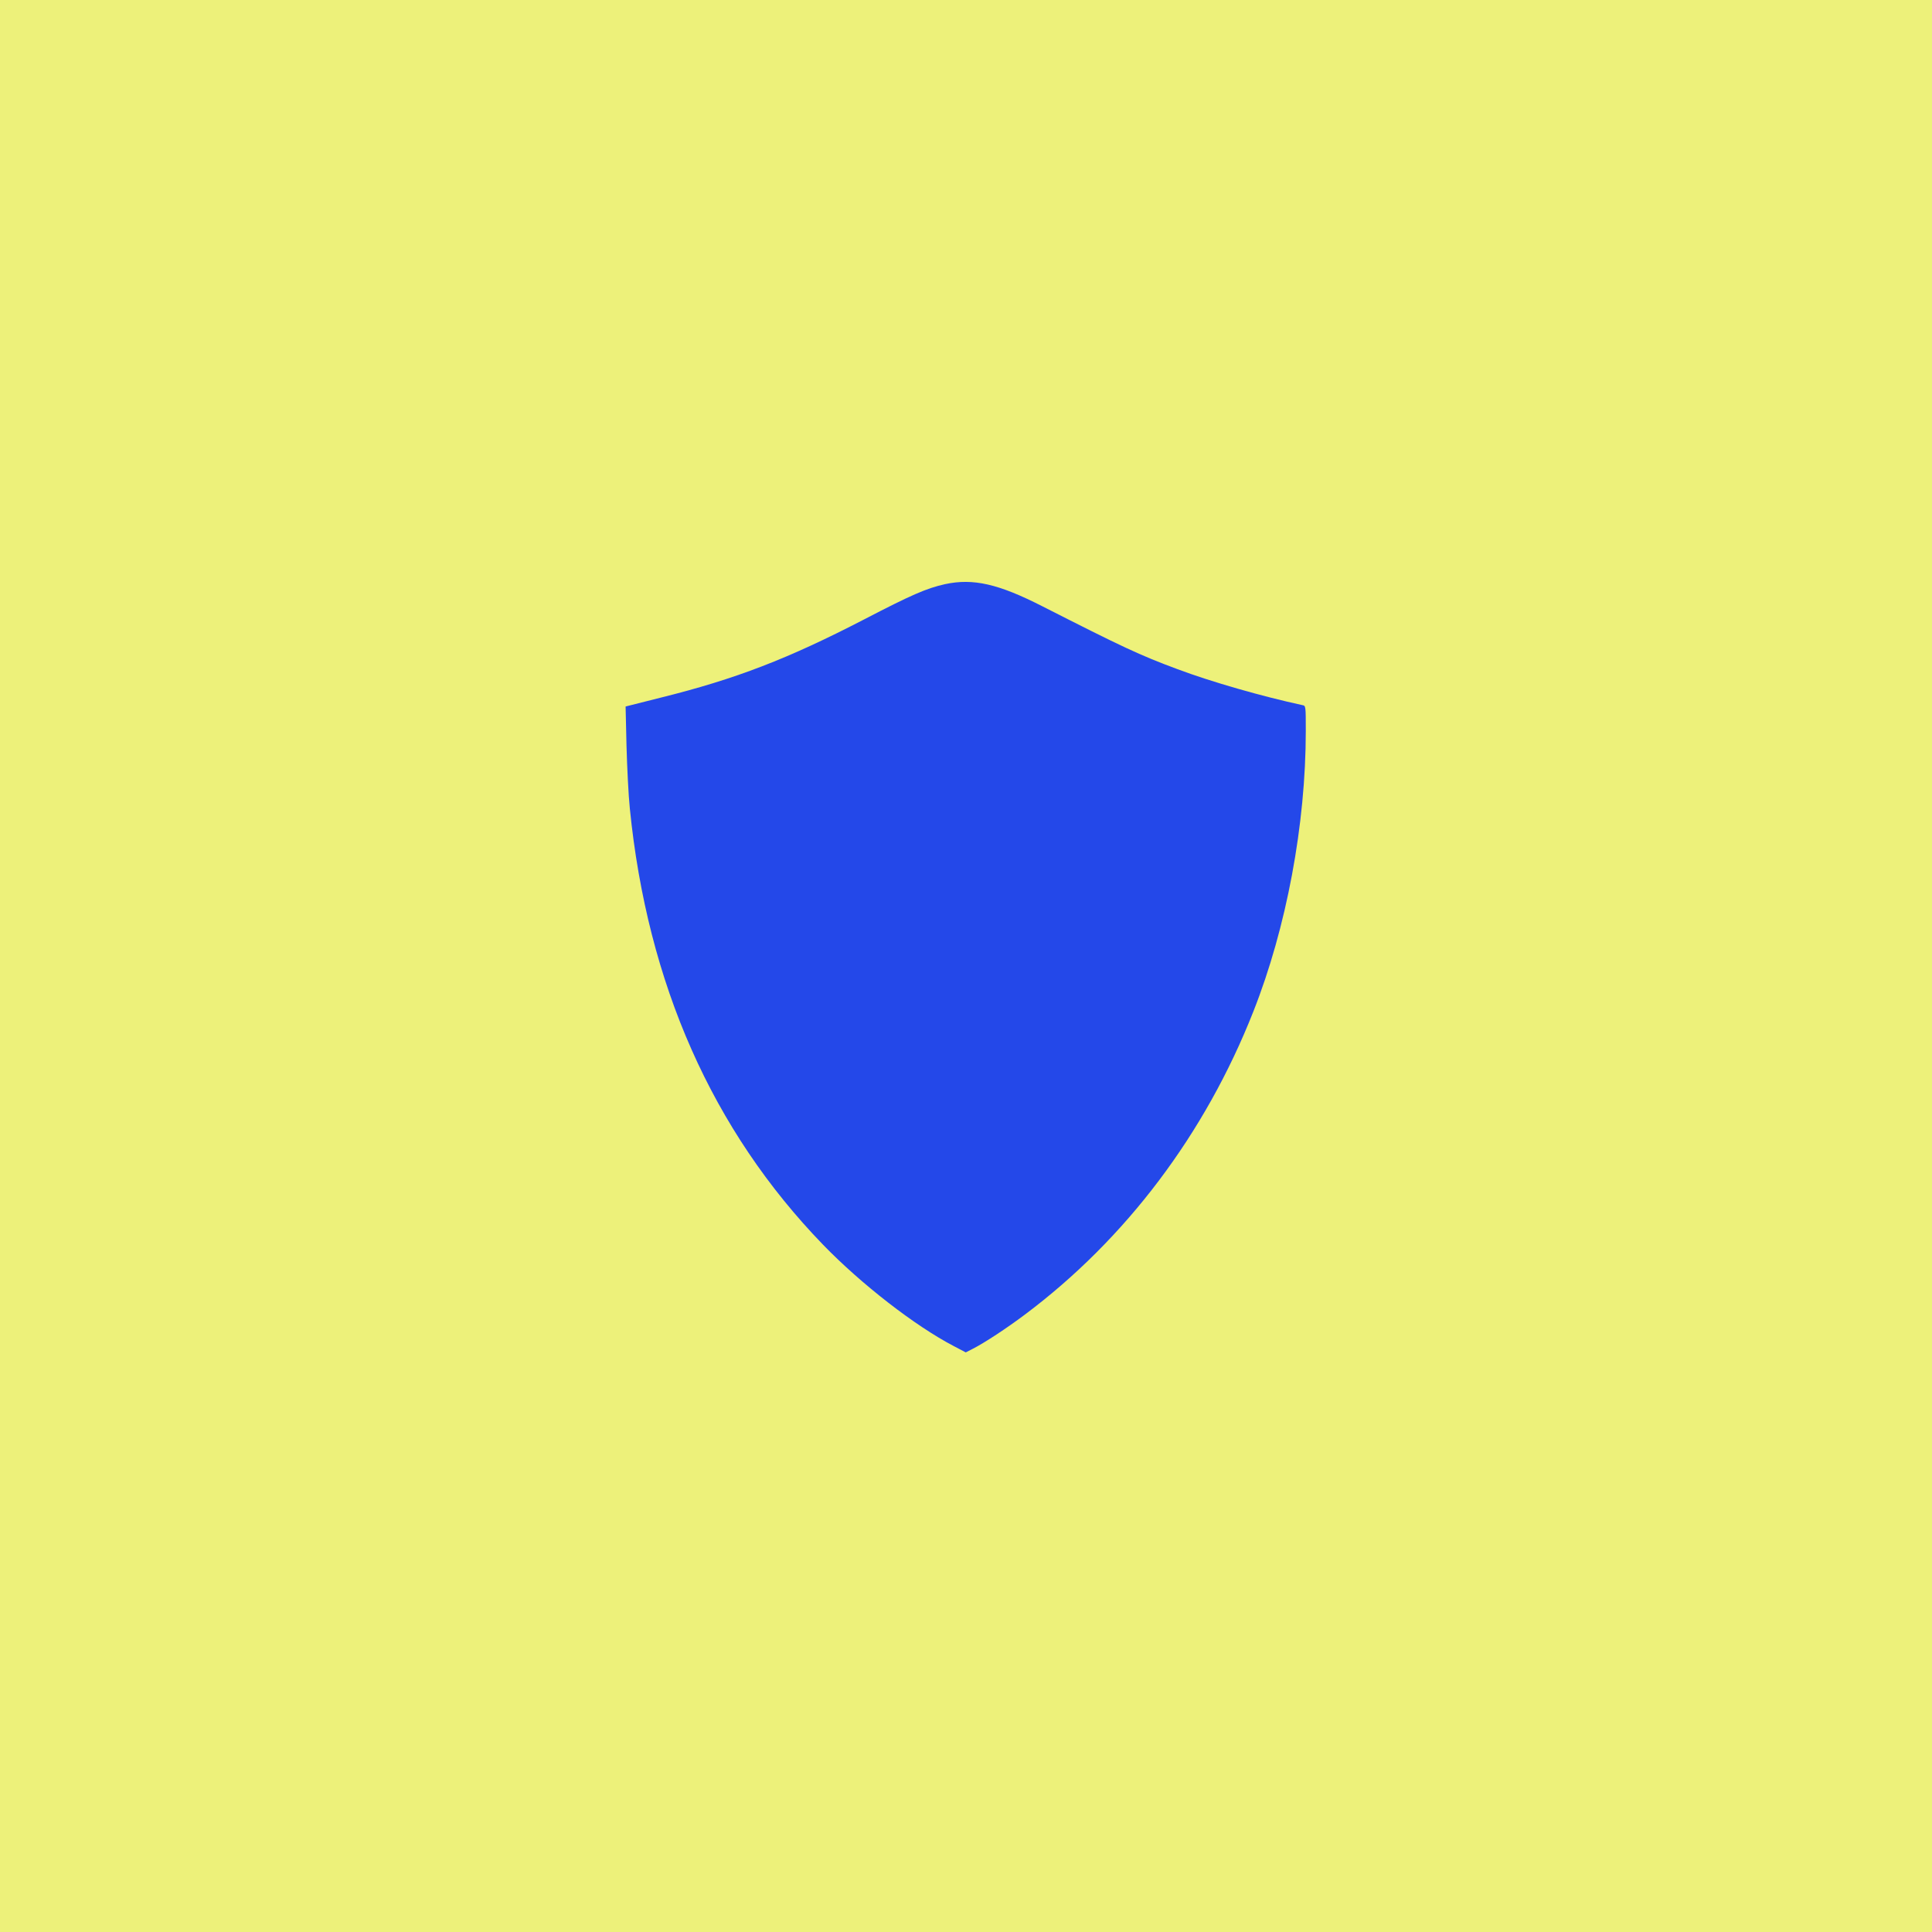 <svg width="840" height="840" fill="none" xmlns="http://www.w3.org/2000/svg"><g clip-path="url(#a)"><path d="M0 0h840v840H0V0Z" fill="#EDF17A"/><path d="M410.901 253.976c-8.012 1.774-14.645 4.663-35.136 15.303-33.099 17.141-55.888 25.941-88.397 34.019L272 307.173l.394 17.075c.263 9.391.854 21.672 1.445 27.255 7.618 76.182 35.858 139.952 84.063 189.733 16.616 17.141 39.996 35.267 56.743 44.002l5.254 2.758 2.824-1.445c5.122-2.561 15.17-9.194 22.854-14.973 43.936-32.903 78.415-78.613 99.366-131.809 14.382-36.383 22.789-81.37 22.789-121.891 0-10.902 0-11.034-1.445-11.296-17.601-3.81-39.602-10.114-54.313-15.631-16.616-6.173-23.971-9.654-58.713-27.32-19.177-9.786-30.144-12.282-42.36-9.655Z" fill="#2448E9"/></g><defs><clipPath id="a"><path fill="#fff" d="M0 0h840v840H0z"/></clipPath></defs></svg>